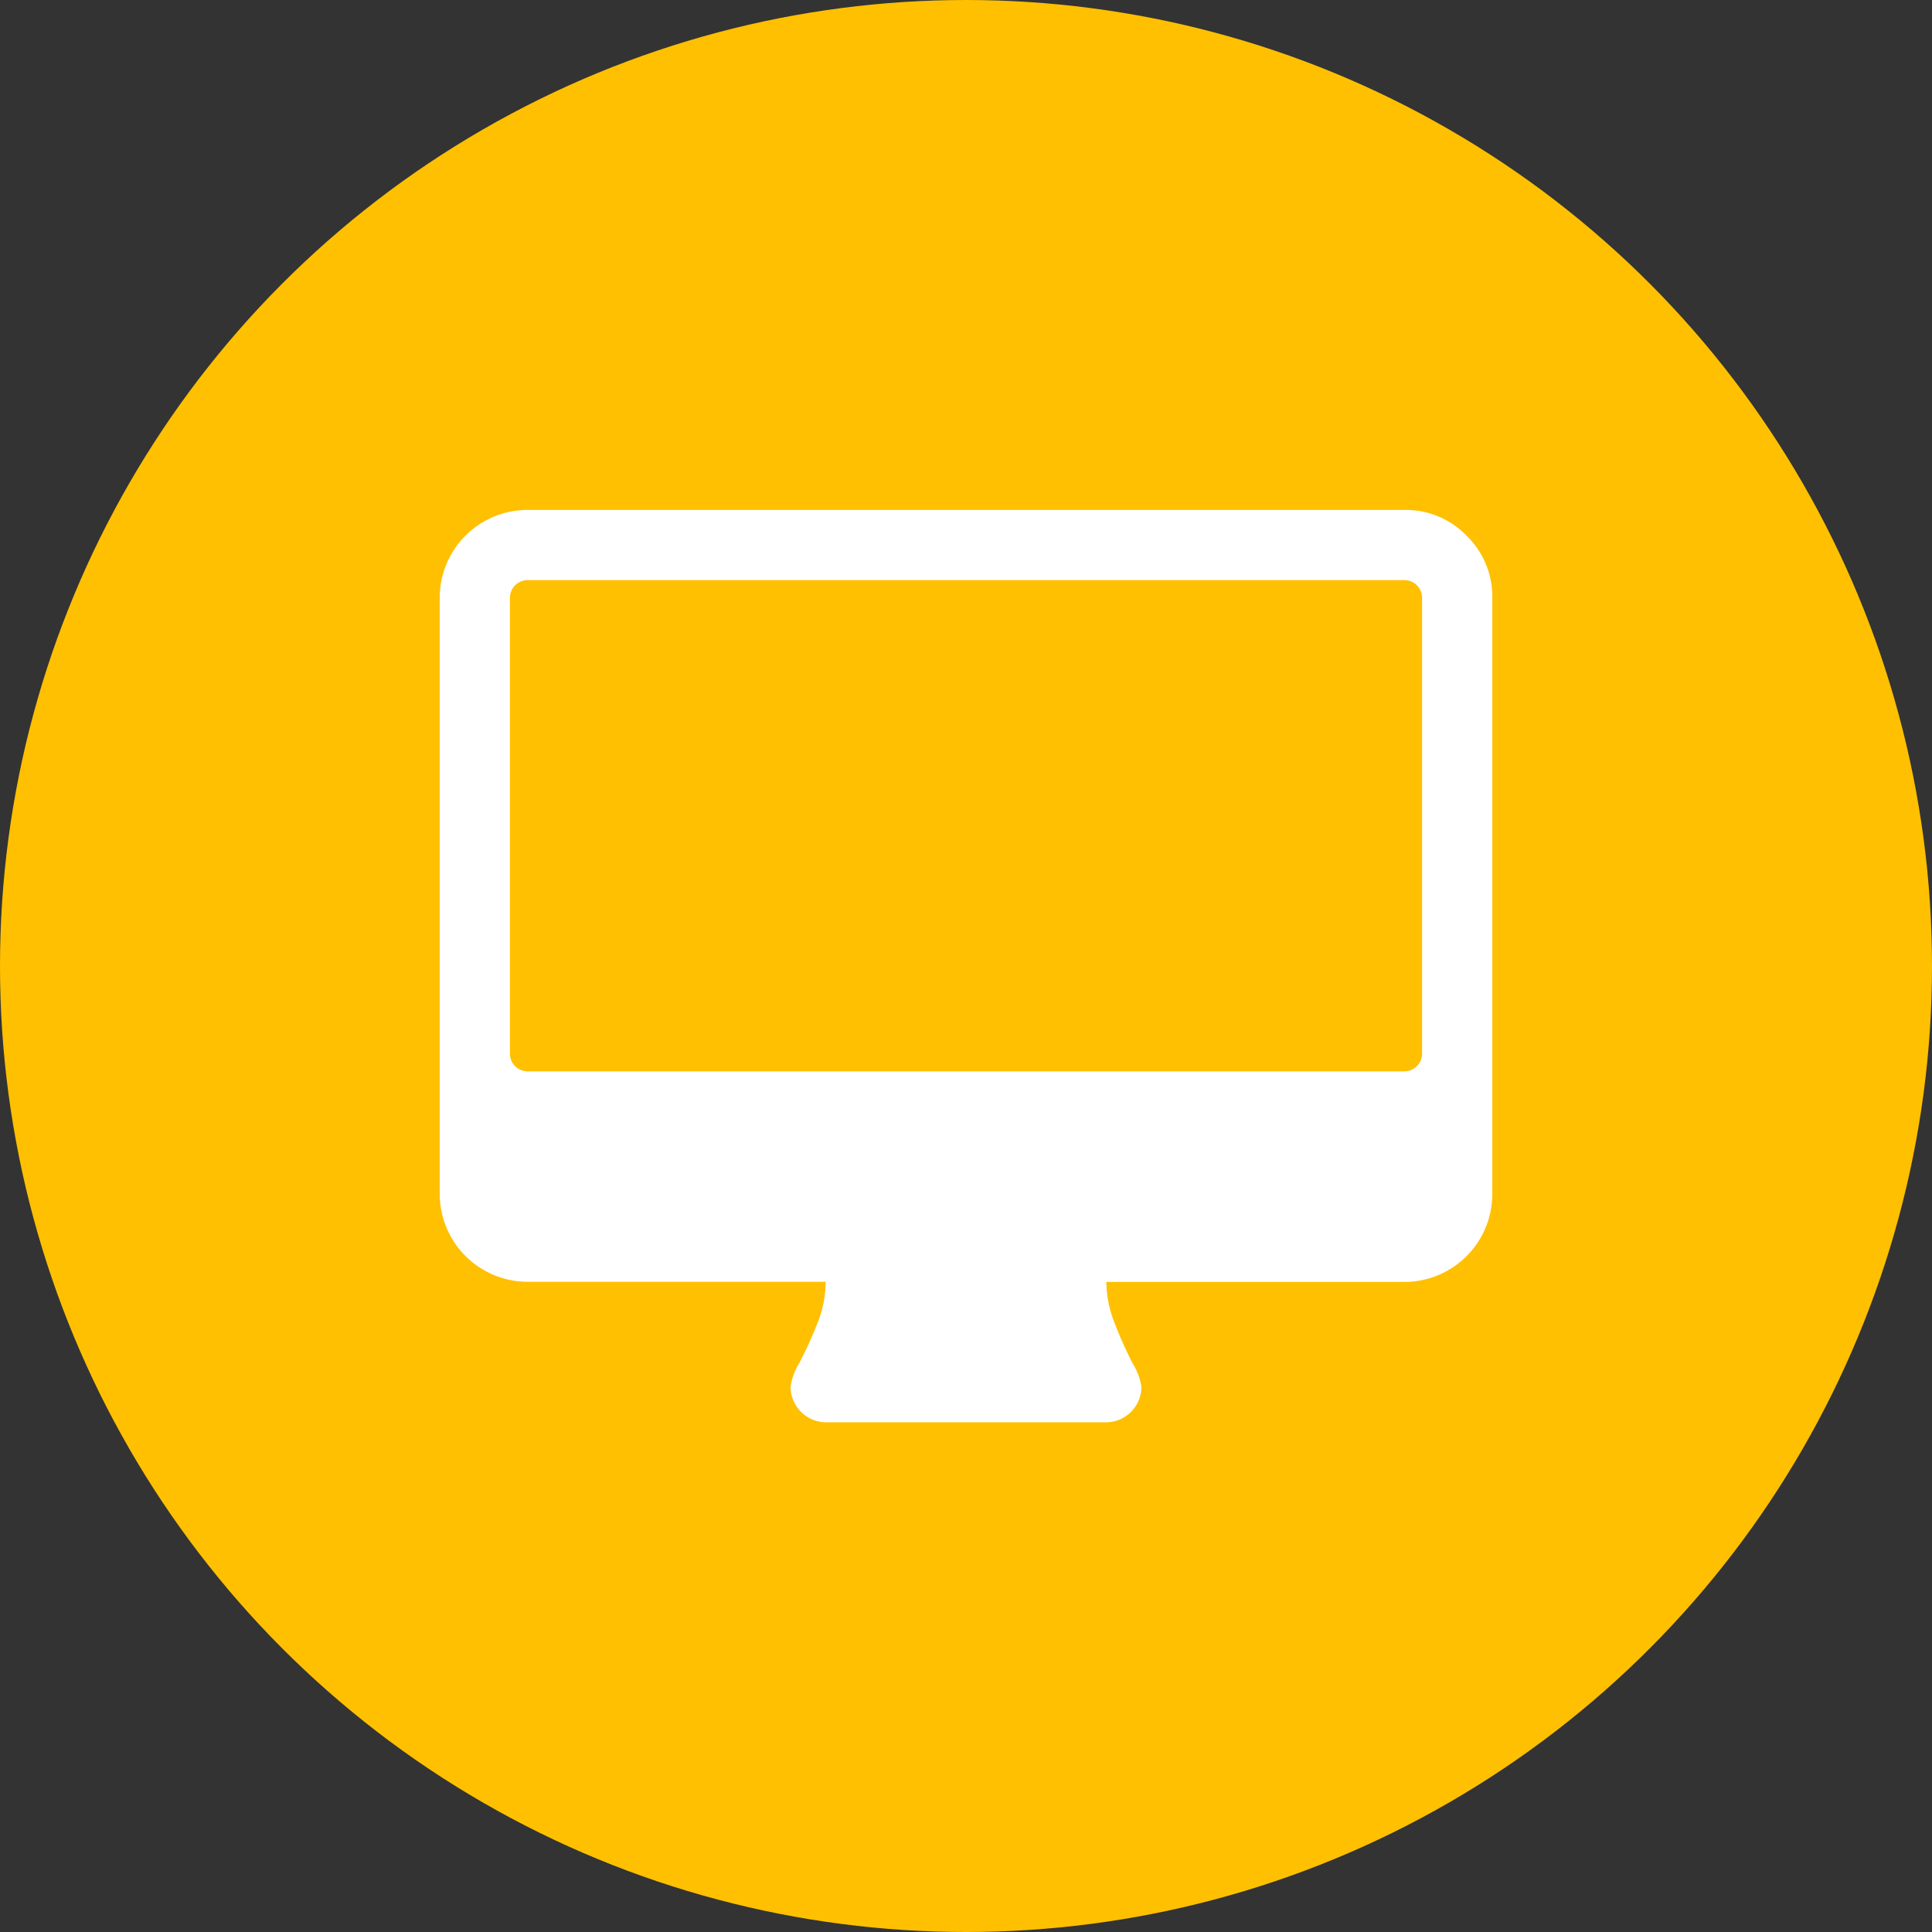 <svg xmlns="http://www.w3.org/2000/svg" width="23.862" height="23.862" viewBox="0 0 23.862 23.862">
  <rect x="0" y="0" width="23.862" height="23.862" fill="#333333" stroke="none"/>
  <g id="グループ_169" data-name="グループ 169" transform="translate(-1209.214 -67.929)">
    <circle id="楕円形_2" data-name="楕円形 2" cx="11.931" cy="11.931" r="11.931" transform="translate(1209.214 67.929)" fill="#ffc001"/>
    <g id="グループ_15" data-name="グループ 15">
      <path id="パス_1" data-name="パス 1" d="M1227.327,74.545a1.043,1.043,0,0,0-.765-.318h-10.834a1.086,1.086,0,0,0-1.083,1.083v7.367a1.086,1.086,0,0,0,1.083,1.083h3.684a1.407,1.407,0,0,1-.109.529,4.809,4.809,0,0,1-.216.473.759.759,0,0,0-.109.3.441.441,0,0,0,.434.434h3.466a.441.441,0,0,0,.434-.434.763.763,0,0,0-.109-.294,4.984,4.984,0,0,1-.216-.481,1.435,1.435,0,0,1-.109-.525h3.684a1.086,1.086,0,0,0,1.083-1.083V75.31A1.046,1.046,0,0,0,1227.327,74.545Zm-.549,6.4a.219.219,0,0,1-.216.216h-10.834a.219.219,0,0,1-.216-.216V75.31a.219.219,0,0,1,.216-.216h10.834a.218.218,0,0,1,.216.216v5.634Z" fill="#fff"/>
    </g>
  </g>
</svg>
